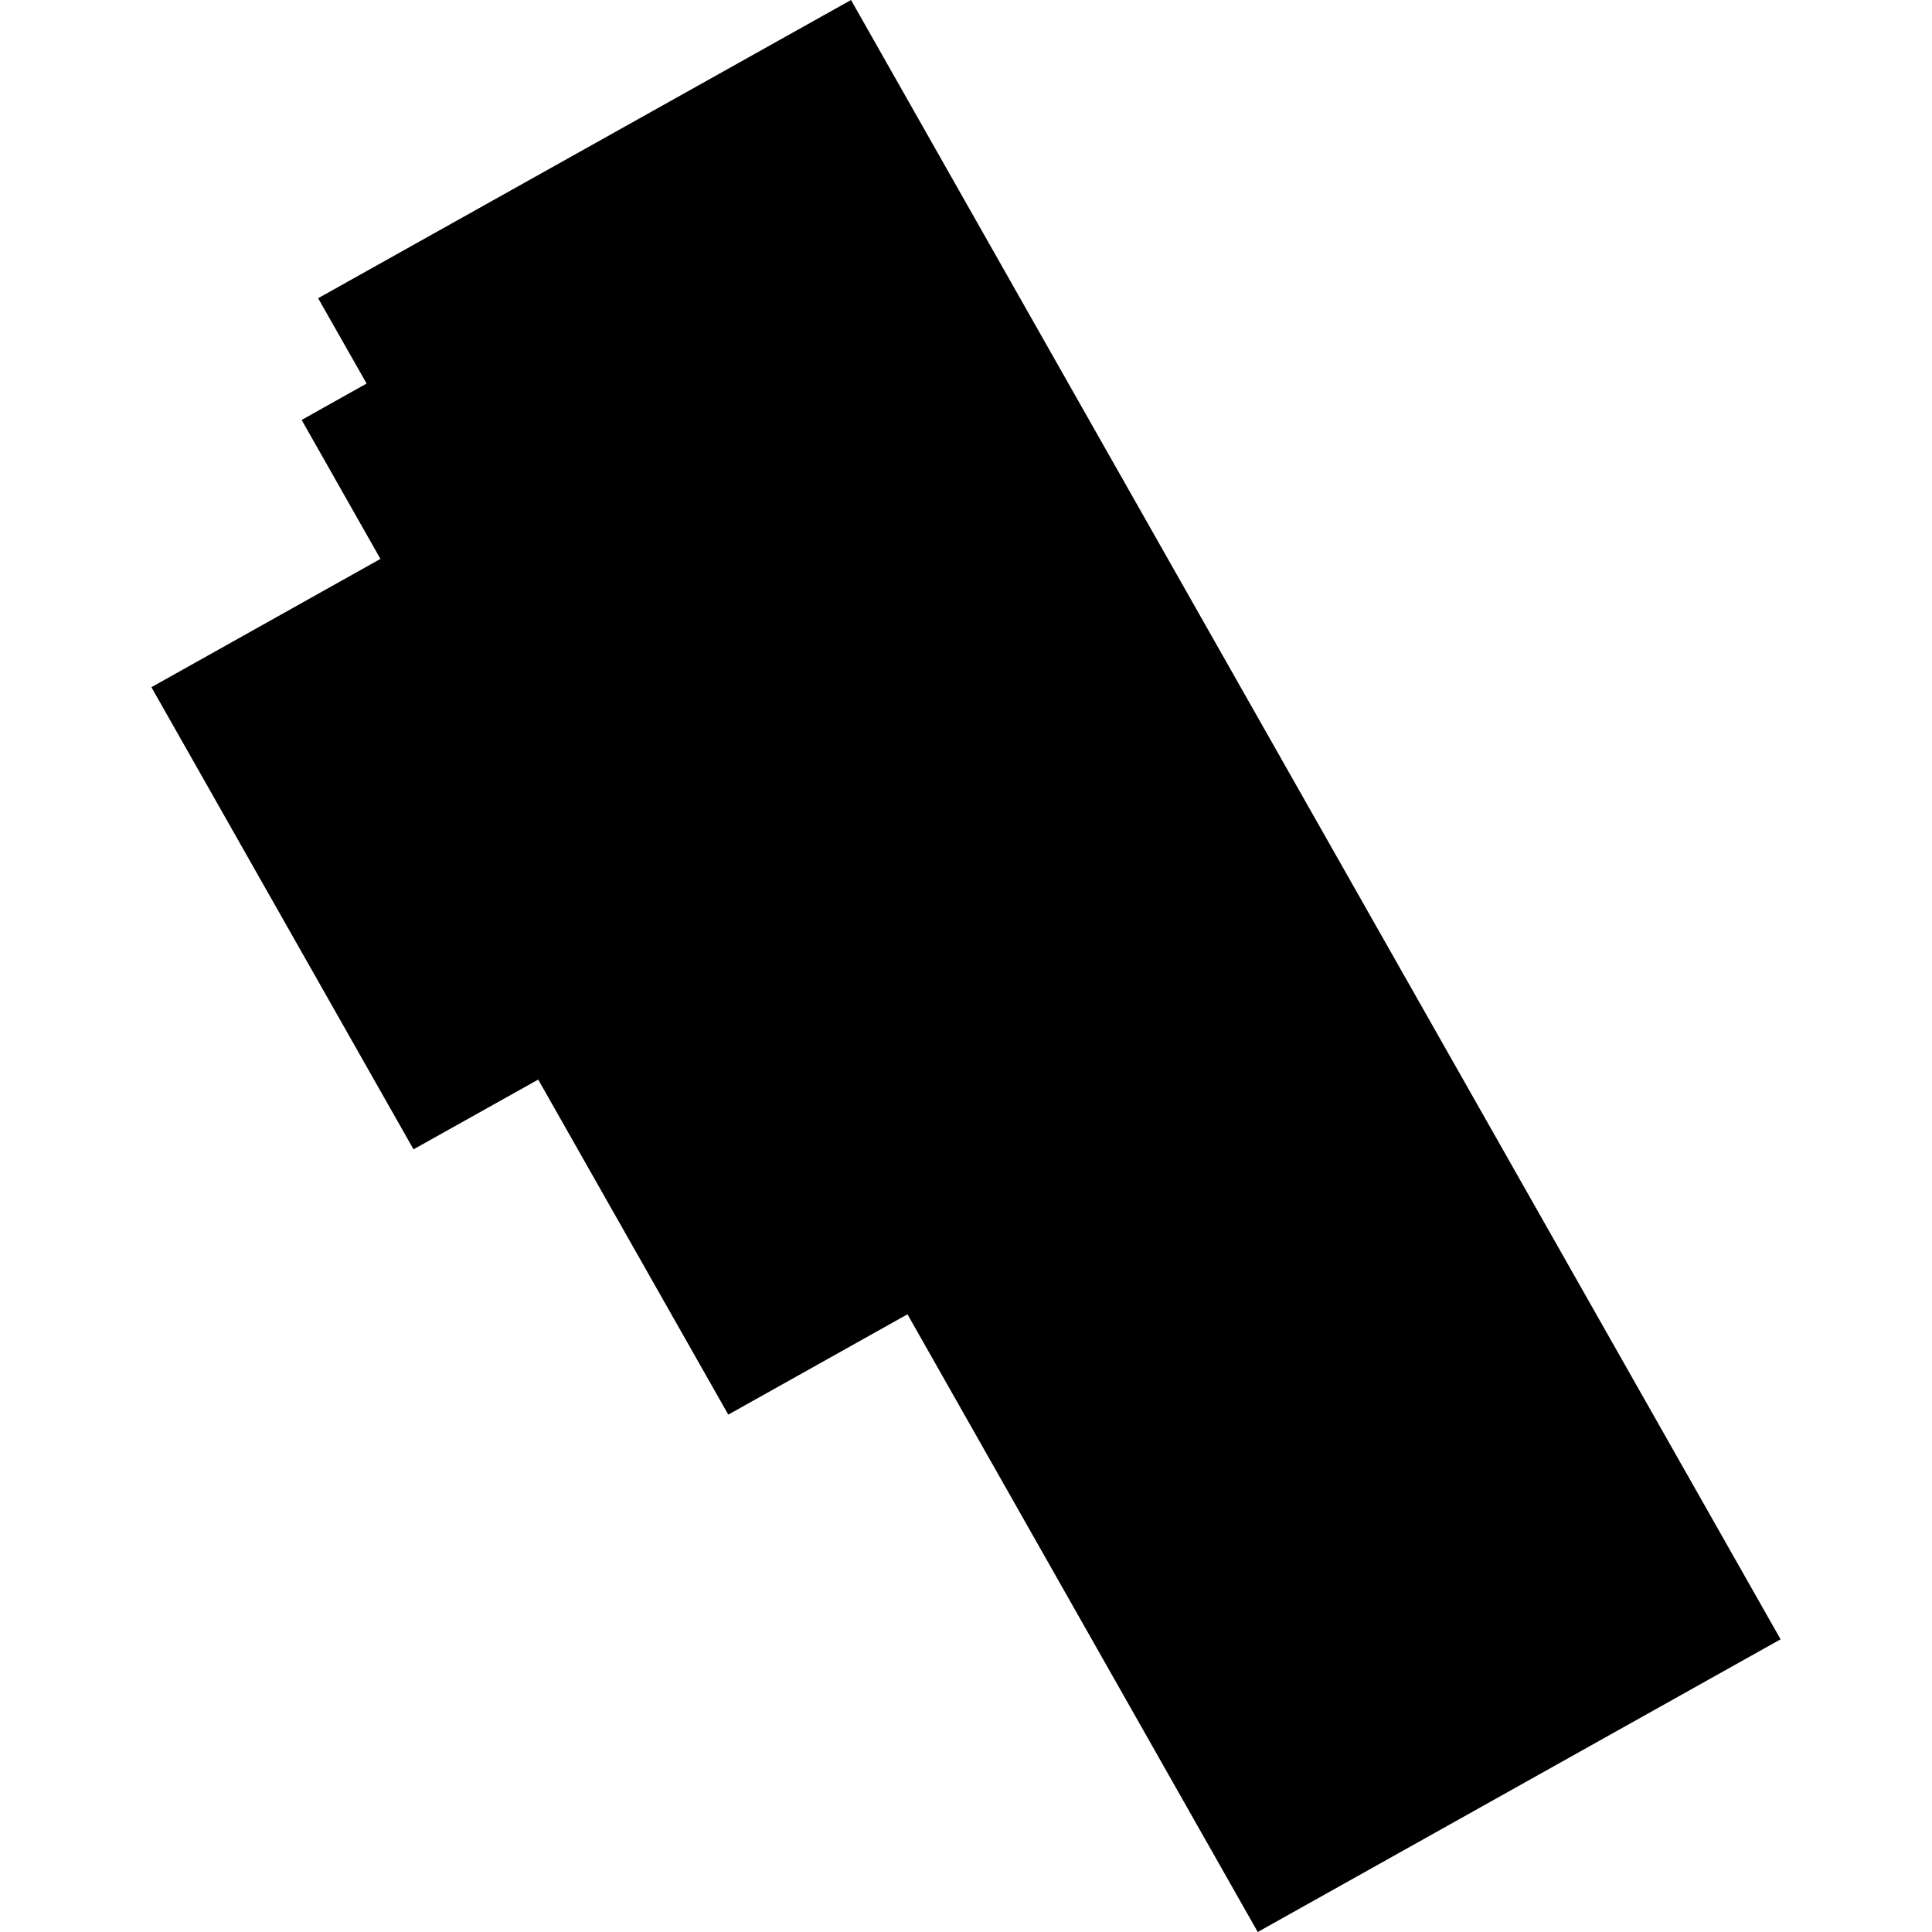 <?xml version="1.0" encoding="utf-8" standalone="no"?>
<!DOCTYPE svg PUBLIC "-//W3C//DTD SVG 1.1//EN"
  "http://www.w3.org/Graphics/SVG/1.1/DTD/svg11.dtd">
<!-- Created with matplotlib (https://matplotlib.org/) -->
<svg height="288pt" version="1.1" viewBox="0 0 288 288" width="288pt" xmlns="http://www.w3.org/2000/svg" xmlns:xlink="http://www.w3.org/1999/xlink">
 <defs>
  <style type="text/css">
*{stroke-linecap:butt;stroke-linejoin:round;}
  </style>
 </defs>
 <g id="figure_1">
  <g id="patch_1">
   <path d="M 0 288 
L 288 288 
L 288 0 
L 0 0 
z
" style="fill:none;opacity:0;"/>
  </g>
  <g id="axes_1">
   <g id="PatchCollection_1">
    <path clip-path="url(#p2b643ca443)" d="M 47.422 44.456 
L 126.86 -0 
L 163.509 64.643 
L 265.429 244.369 
L 187.488 288 
L 135.276 195.921 
L 108.564 210.877 
L 80.231 160.931 
L 61.643 171.328 
L 22.571 102.439 
L 56.71 83.316 
L 44.966 62.599 
L 54.65 57.174 
L 47.422 44.456 
"/>
   </g>
  </g>
 </g>
 <defs>
  <clipPath id="p2b643ca443">
   <rect height="288" width="242.857" x="22.571" y="0"/>
  </clipPath>
 </defs>
</svg>
